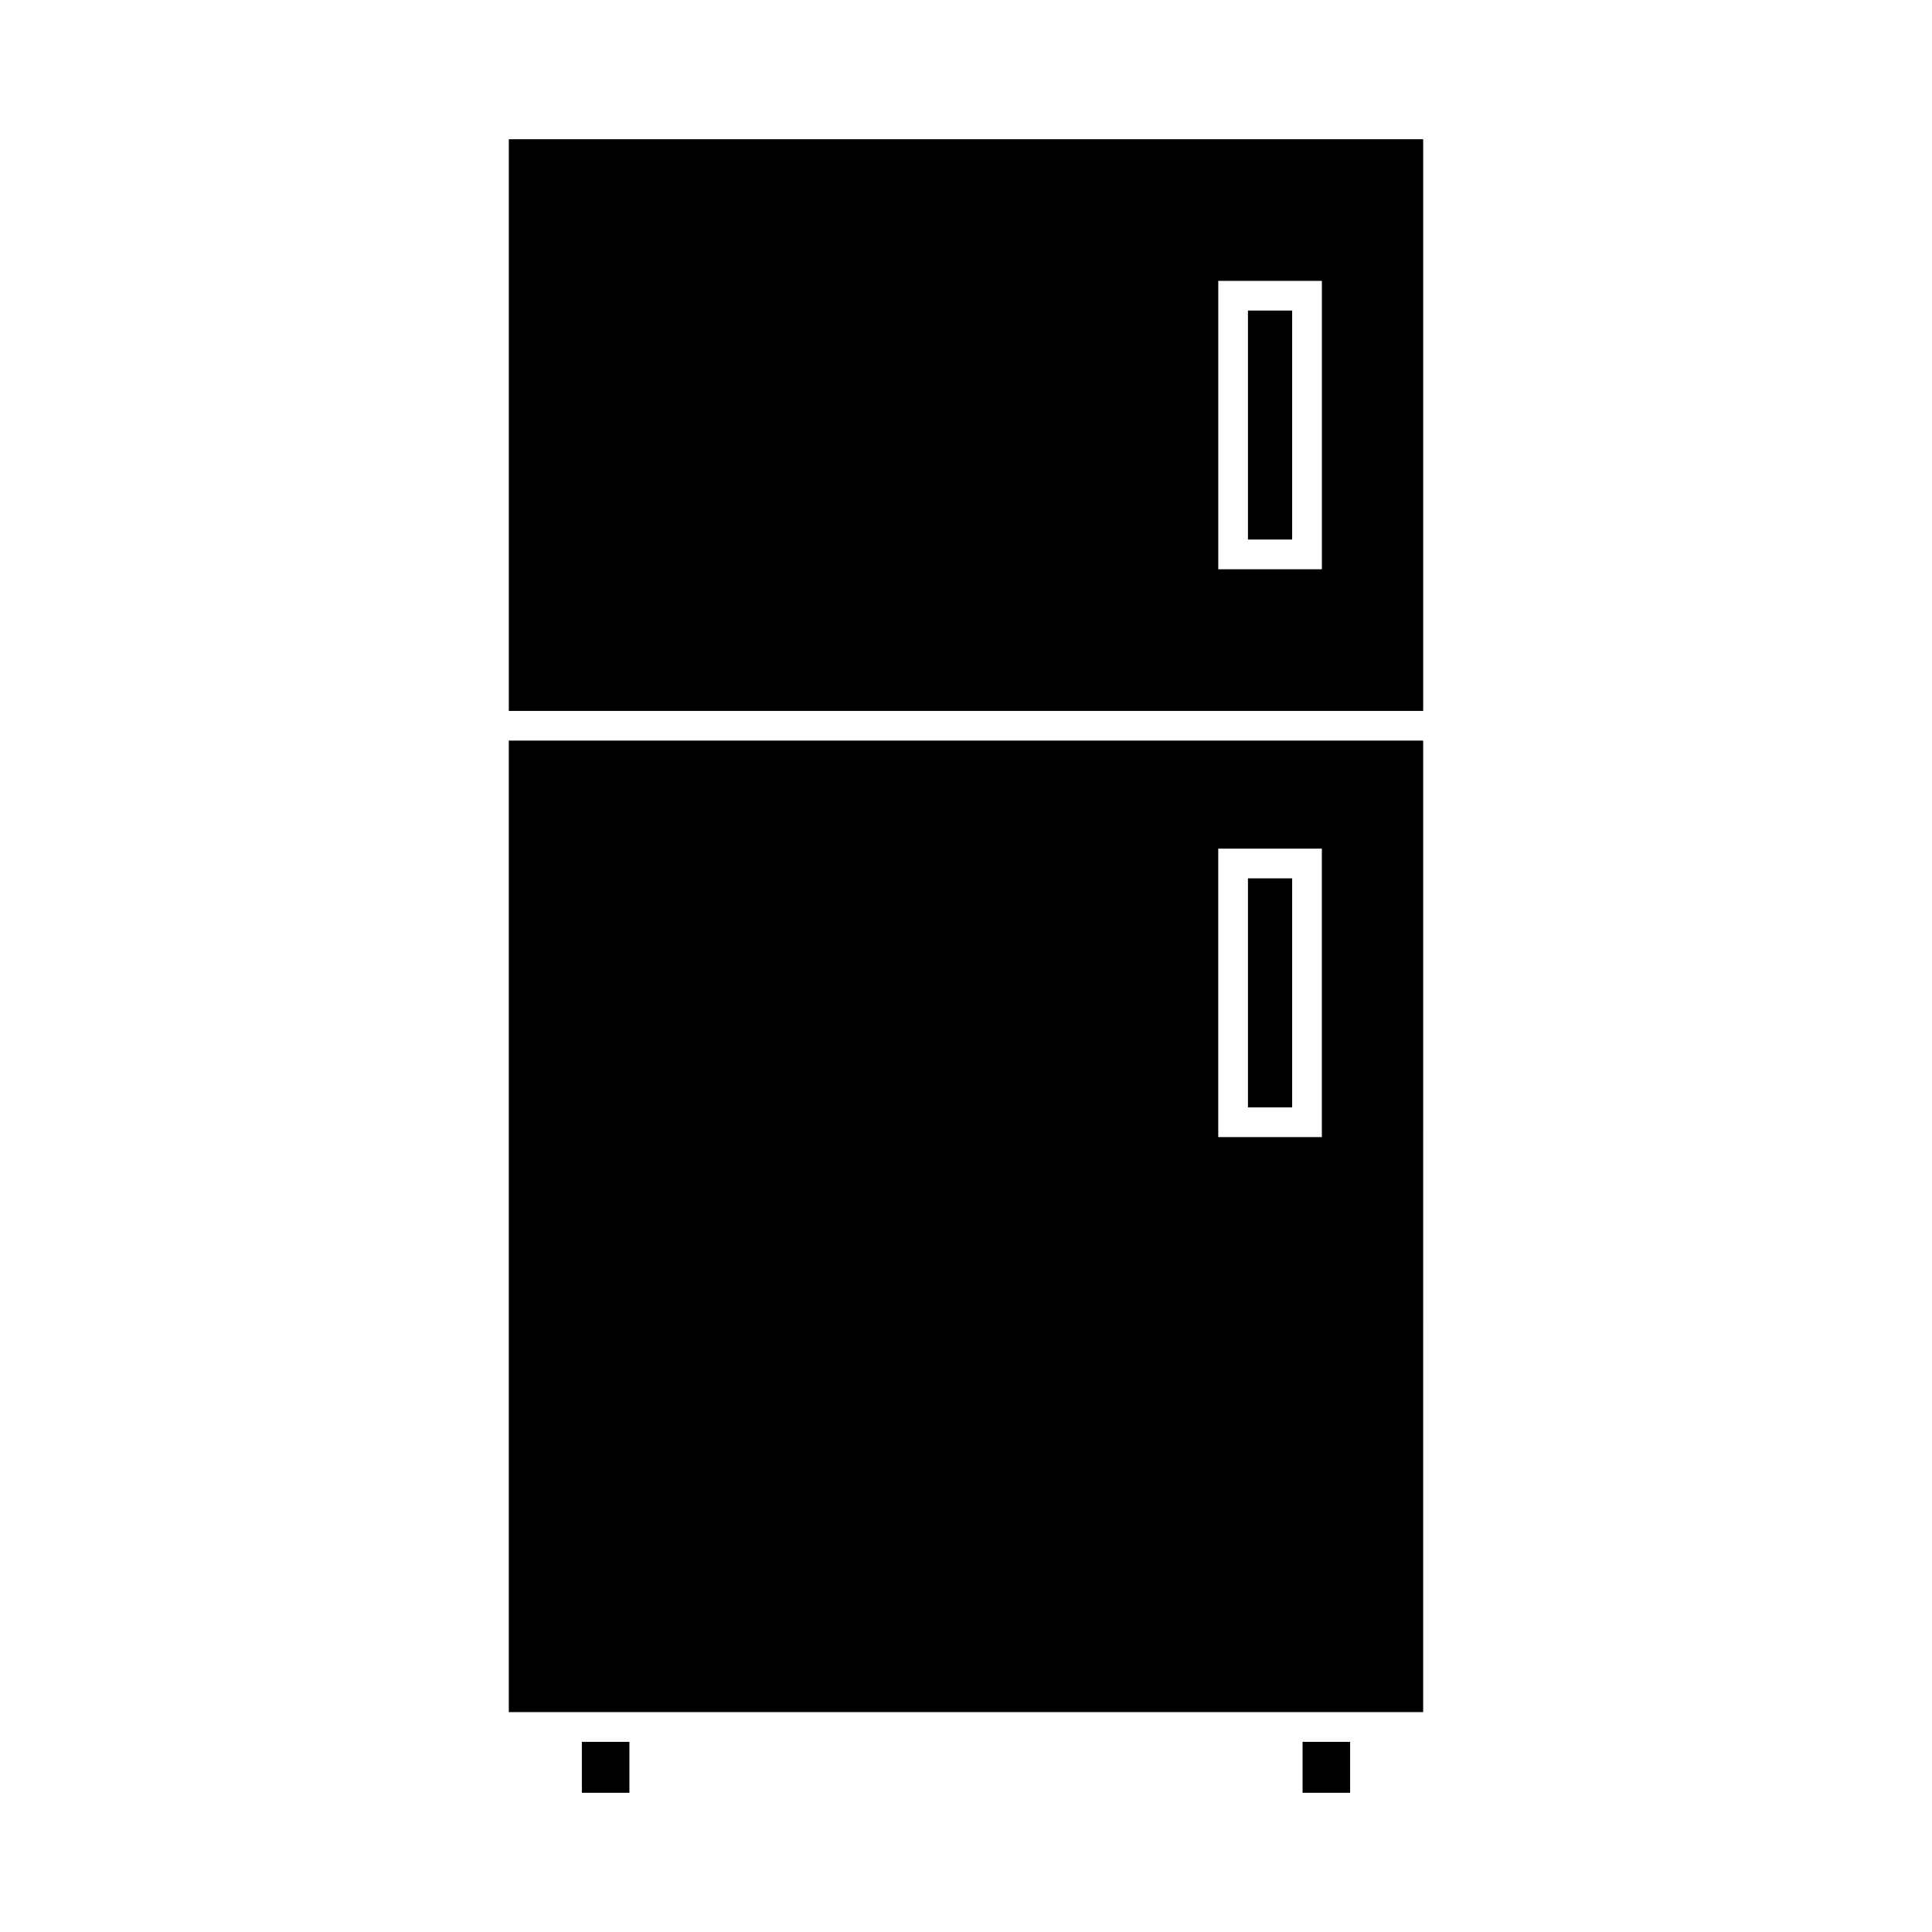 <?xml version="1.0" encoding="UTF-8"?>
<!-- Uploaded to: ICON Repo, www.svgrepo.com, Generator: ICON Repo Mixer Tools -->
<svg fill="#000000" width="800px" height="800px" version="1.1" viewBox="144 144 512 512" xmlns="http://www.w3.org/2000/svg">
 <g>
  <path d="m298.2 605.61h12.605v13.496h-12.605z"/>
  <path d="m489.19 605.61h12.605v13.496h-12.605z"/>
  <path d="m318.68 597.73h202.47l0.004-257.46h-242.32v257.46zm148.17-228.83h27.457v76.438h-27.457z"/>
  <path d="m521.16 180.9h-242.32v151.5h242.32v-151.5zm-26.848 113.96h-27.457v-76.426h27.457z"/>
  <path d="m474.72 376.77h11.715v60.688h-11.715z"/>
  <path d="m474.72 226.3h11.715v60.684h-11.715z"/>
 </g>
</svg>